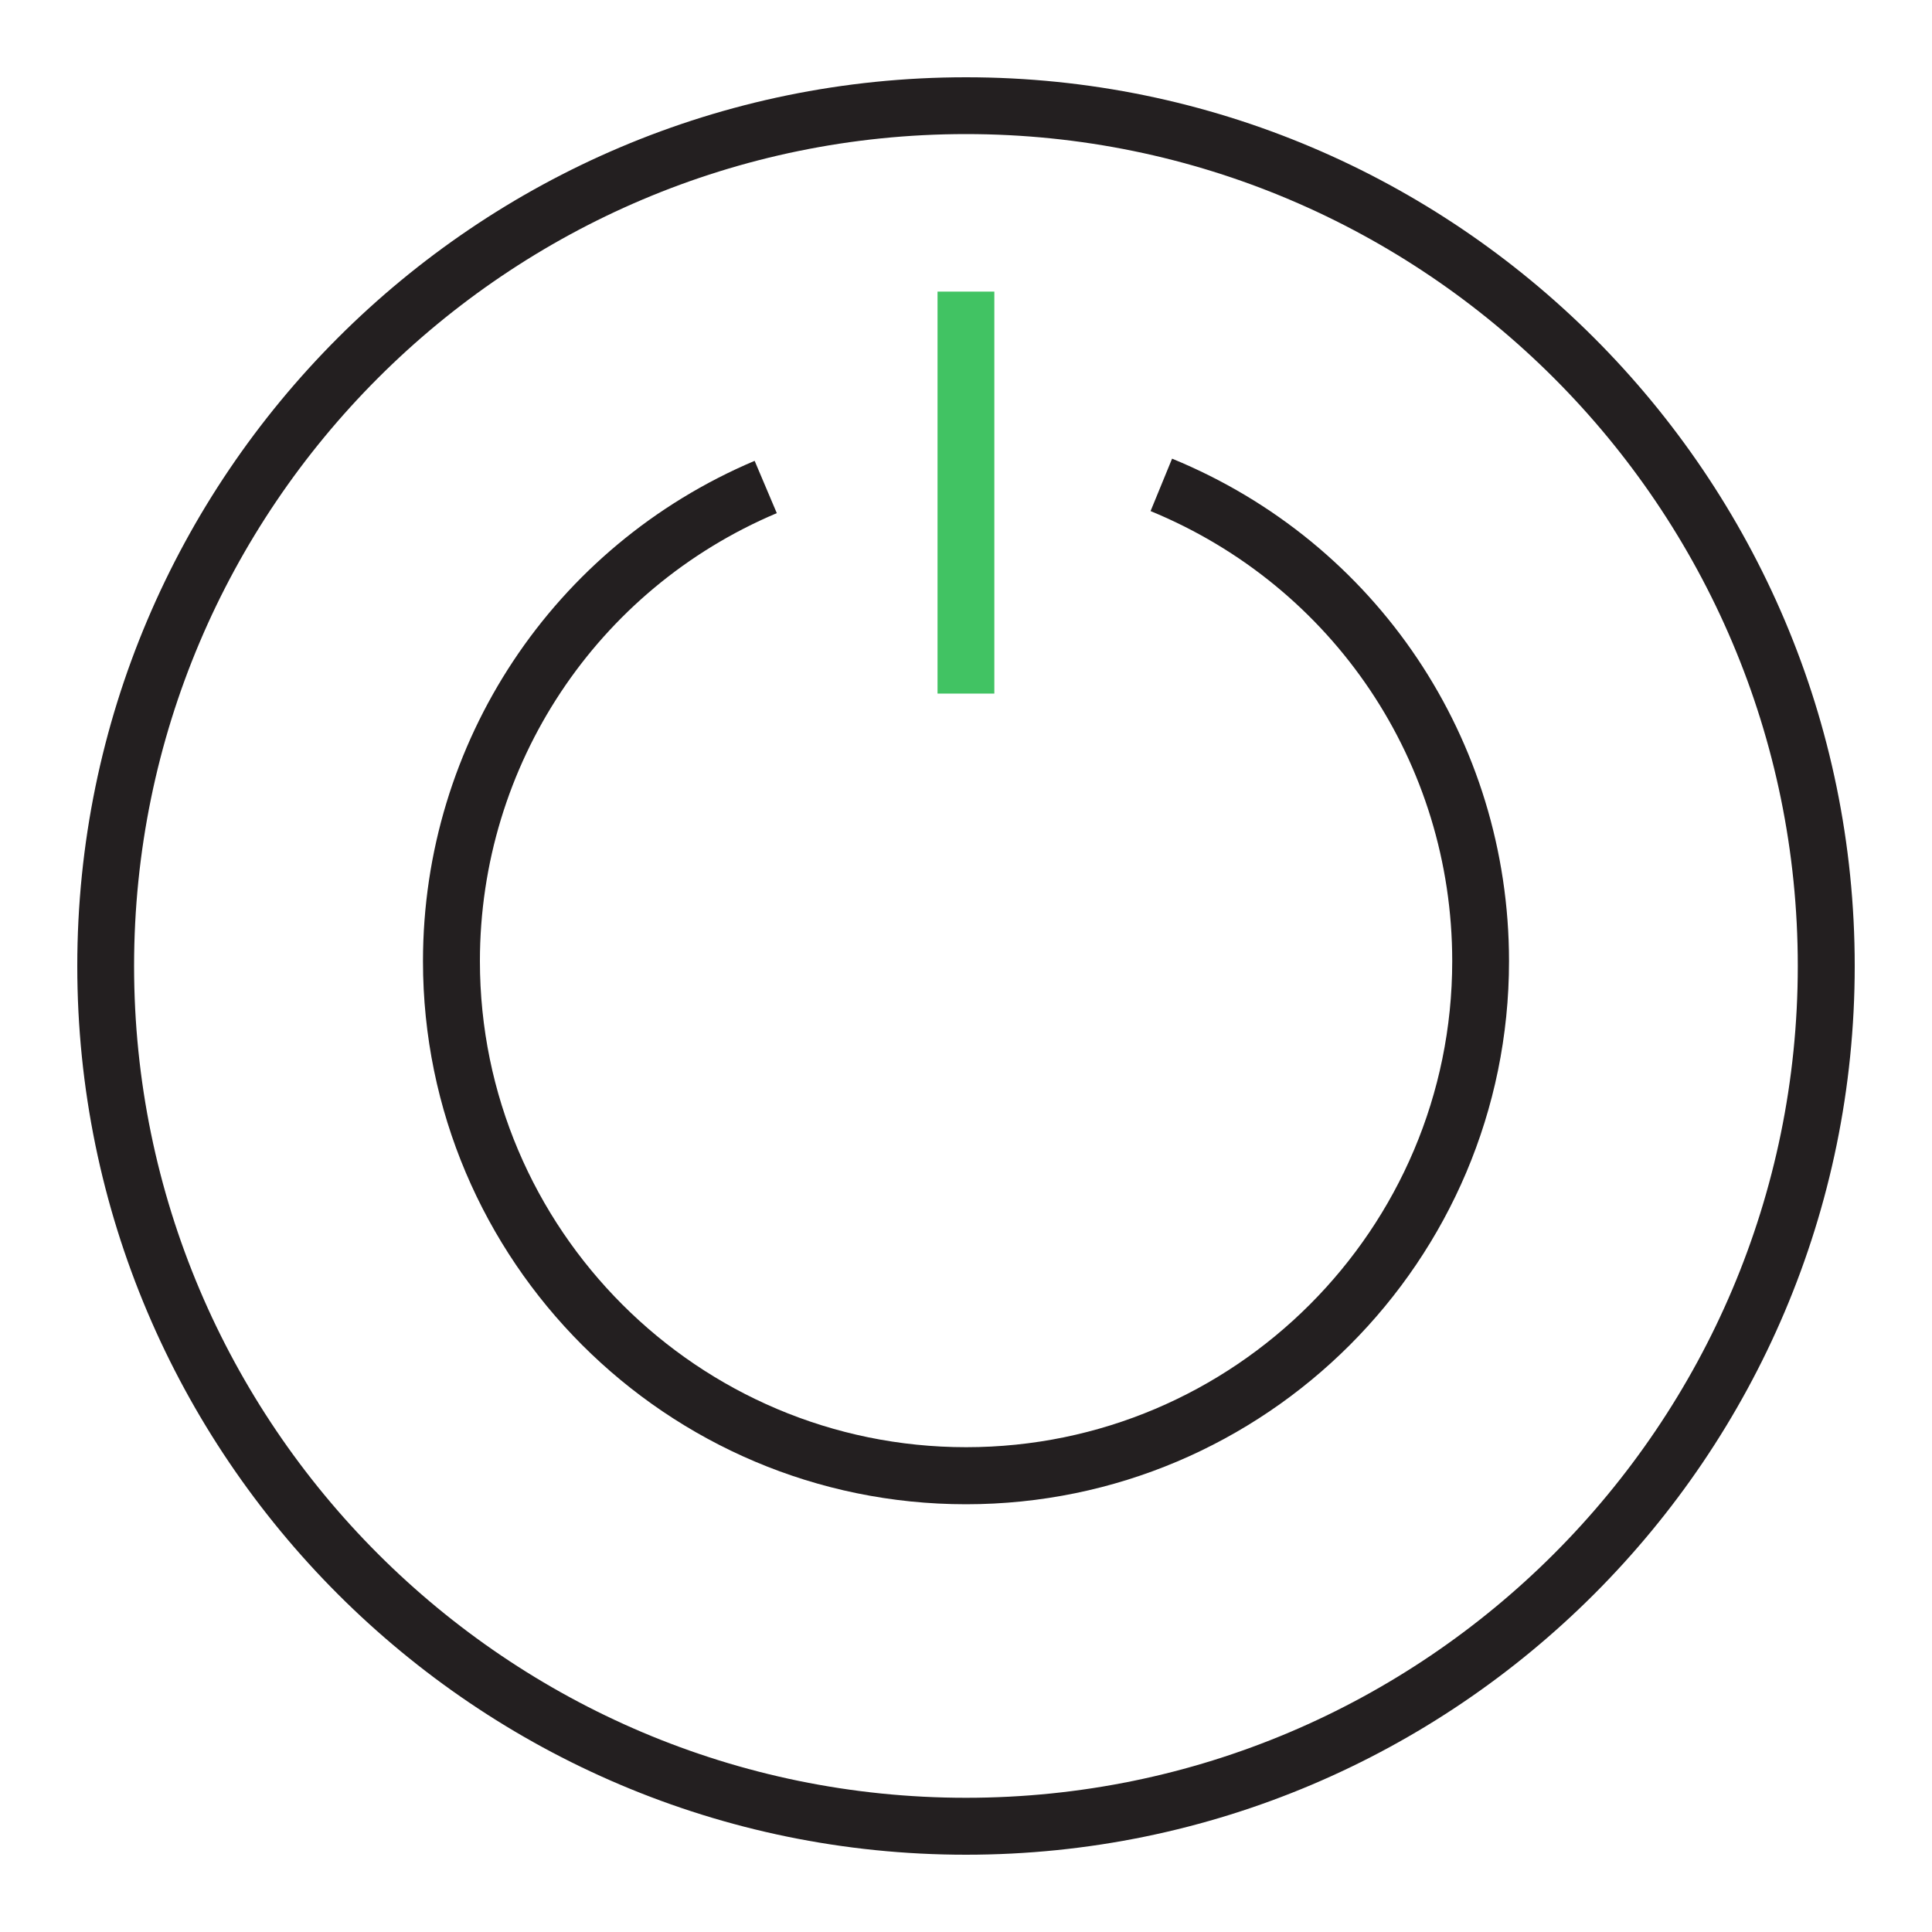 <?xml version="1.0" encoding="utf-8"?>
<!-- Generator: Adobe Illustrator 23.1.0, SVG Export Plug-In . SVG Version: 6.00 Build 0)  -->
<svg version="1.1" id="Layer_1" xmlns="http://www.w3.org/2000/svg" xmlns:xlink="http://www.w3.org/1999/xlink" x="0px" y="0px"
	 viewBox="0 0 150 150" style="enable-background:new 0 0 150 150;" xml:space="preserve">
<style type="text/css">
	.st0{fill:#231F20;}
	.st1{fill:#41C363;}
</style>
<g>
	<g>
		<path class="st0" d="M75,144c-38.05,0-69-30.95-69-69C6,36.95,36.95,6,75,6c38.04,0,69,30.95,69,69C144,113.05,113.05,144,75,144z
			 M75,10.41c-35.61,0-64.59,28.97-64.59,64.59c0,35.61,28.97,64.58,64.59,64.58c35.61,0,64.58-28.97,64.58-64.58
			C139.59,39.39,110.61,10.41,75,10.41z"/>
	</g>
	<g>
		<path class="st0" d="M75,116.79c-23.25,0-42.16-18.91-42.16-42.16c0-16.98,10.11-32.23,25.75-38.85l1.72,4.06
			c-14,5.92-23.05,19.58-23.05,34.78c0,20.81,16.93,37.74,37.75,37.74c20.81,0,37.74-16.93,37.74-37.74
			c0-15.38-9.2-29.09-23.42-34.94L91,35.61c15.89,6.52,26.16,21.84,26.16,39.02C117.16,97.88,98.25,116.79,75,116.79z"/>
	</g>
	<g>
		<rect x="72.79" y="22.64" class="st1" width="4.41" height="31.21"/>
	</g>
</g>
</svg>

